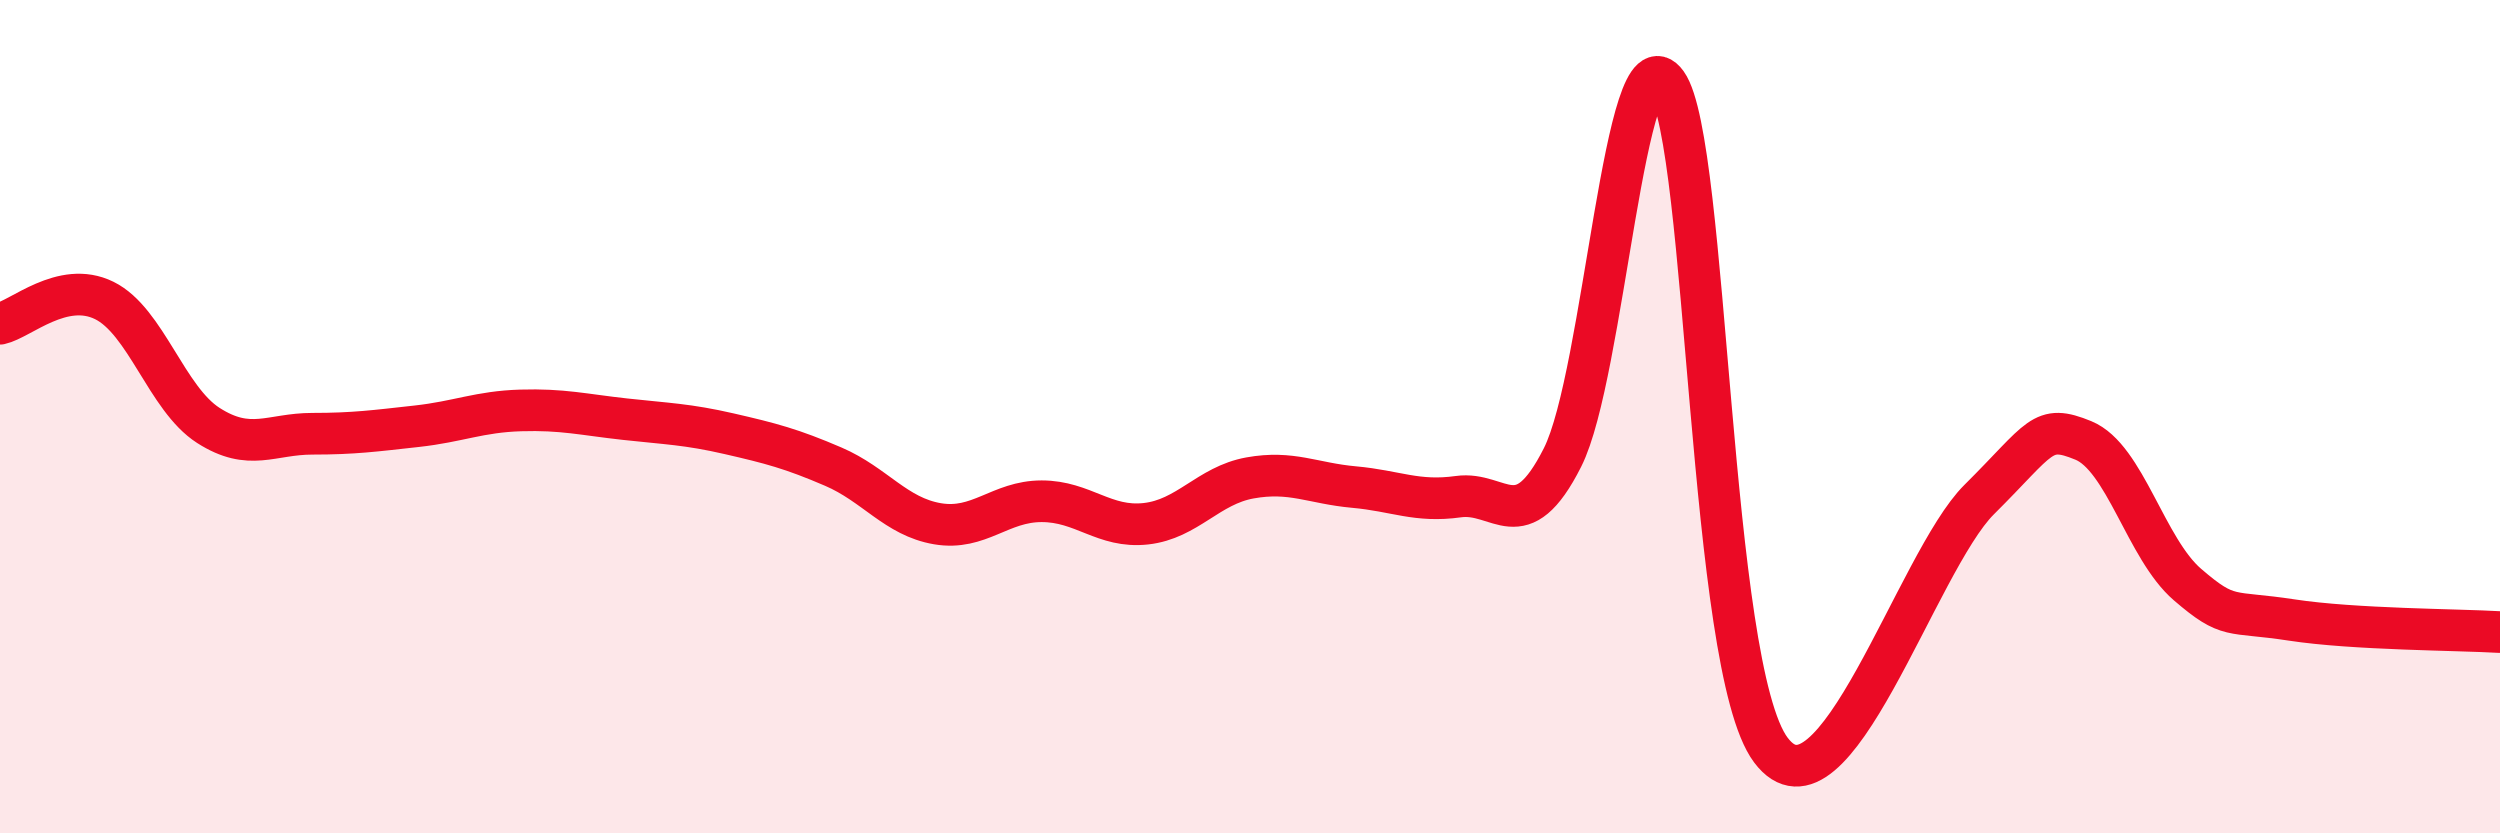 
    <svg width="60" height="20" viewBox="0 0 60 20" xmlns="http://www.w3.org/2000/svg">
      <path
        d="M 0,7.77 C 0.5,7.66 1.5,6.72 2.5,7.21 C 3.5,7.7 4,9.57 5,10.21 C 6,10.85 6.5,10.41 7.5,10.41 C 8.5,10.41 9,10.34 10,10.23 C 11,10.12 11.5,9.88 12.5,9.85 C 13.5,9.82 14,9.95 15,10.06 C 16,10.17 16.5,10.18 17.5,10.41 C 18.5,10.64 19,10.77 20,11.2 C 21,11.63 21.5,12.4 22.5,12.57 C 23.5,12.74 24,12.03 25,12.03 C 26,12.03 26.5,12.68 27.5,12.57 C 28.5,12.46 29,11.65 30,11.47 C 31,11.29 31.5,11.6 32.5,11.69 C 33.5,11.78 34,12.06 35,11.92 C 36,11.78 36.5,12.96 37.5,10.98 C 38.5,9 39,0.6 40,2 C 41,3.4 41,16 42.5,18 C 44,20 46,13.48 47.5,11.99 C 49,10.5 49,10.16 50,10.57 C 51,10.98 51.5,13.17 52.5,14.03 C 53.5,14.89 53.5,14.65 55,14.88 C 56.5,15.11 59,15.11 60,15.17L60 20L0 20Z"
        fill="#EB0A25"
        opacity="0.1"
        stroke-linecap="round"
        stroke-linejoin="round"
      />
      <path
        d="M 0,7.77 C 0.5,7.66 1.5,6.72 2.5,7.21 C 3.5,7.7 4,9.57 5,10.21 C 6,10.85 6.5,10.41 7.5,10.41 C 8.5,10.41 9,10.34 10,10.23 C 11,10.12 11.5,9.88 12.5,9.85 C 13.5,9.82 14,9.95 15,10.06 C 16,10.17 16.5,10.18 17.5,10.41 C 18.5,10.64 19,10.77 20,11.2 C 21,11.63 21.5,12.4 22.5,12.57 C 23.5,12.74 24,12.03 25,12.03 C 26,12.03 26.5,12.68 27.5,12.57 C 28.5,12.46 29,11.65 30,11.47 C 31,11.29 31.5,11.6 32.5,11.69 C 33.5,11.78 34,12.06 35,11.92 C 36,11.78 36.5,12.96 37.5,10.98 C 38.5,9 39,0.6 40,2 C 41,3.4 41,16 42.5,18 C 44,20 46,13.48 47.5,11.99 C 49,10.5 49,10.16 50,10.57 C 51,10.98 51.5,13.17 52.5,14.03 C 53.5,14.89 53.5,14.65 55,14.88 C 56.5,15.11 59,15.11 60,15.17"
        stroke="#EB0A25"
        stroke-width="1"
        fill="none"
        stroke-linecap="round"
        stroke-linejoin="round"
      />
    </svg>
  
